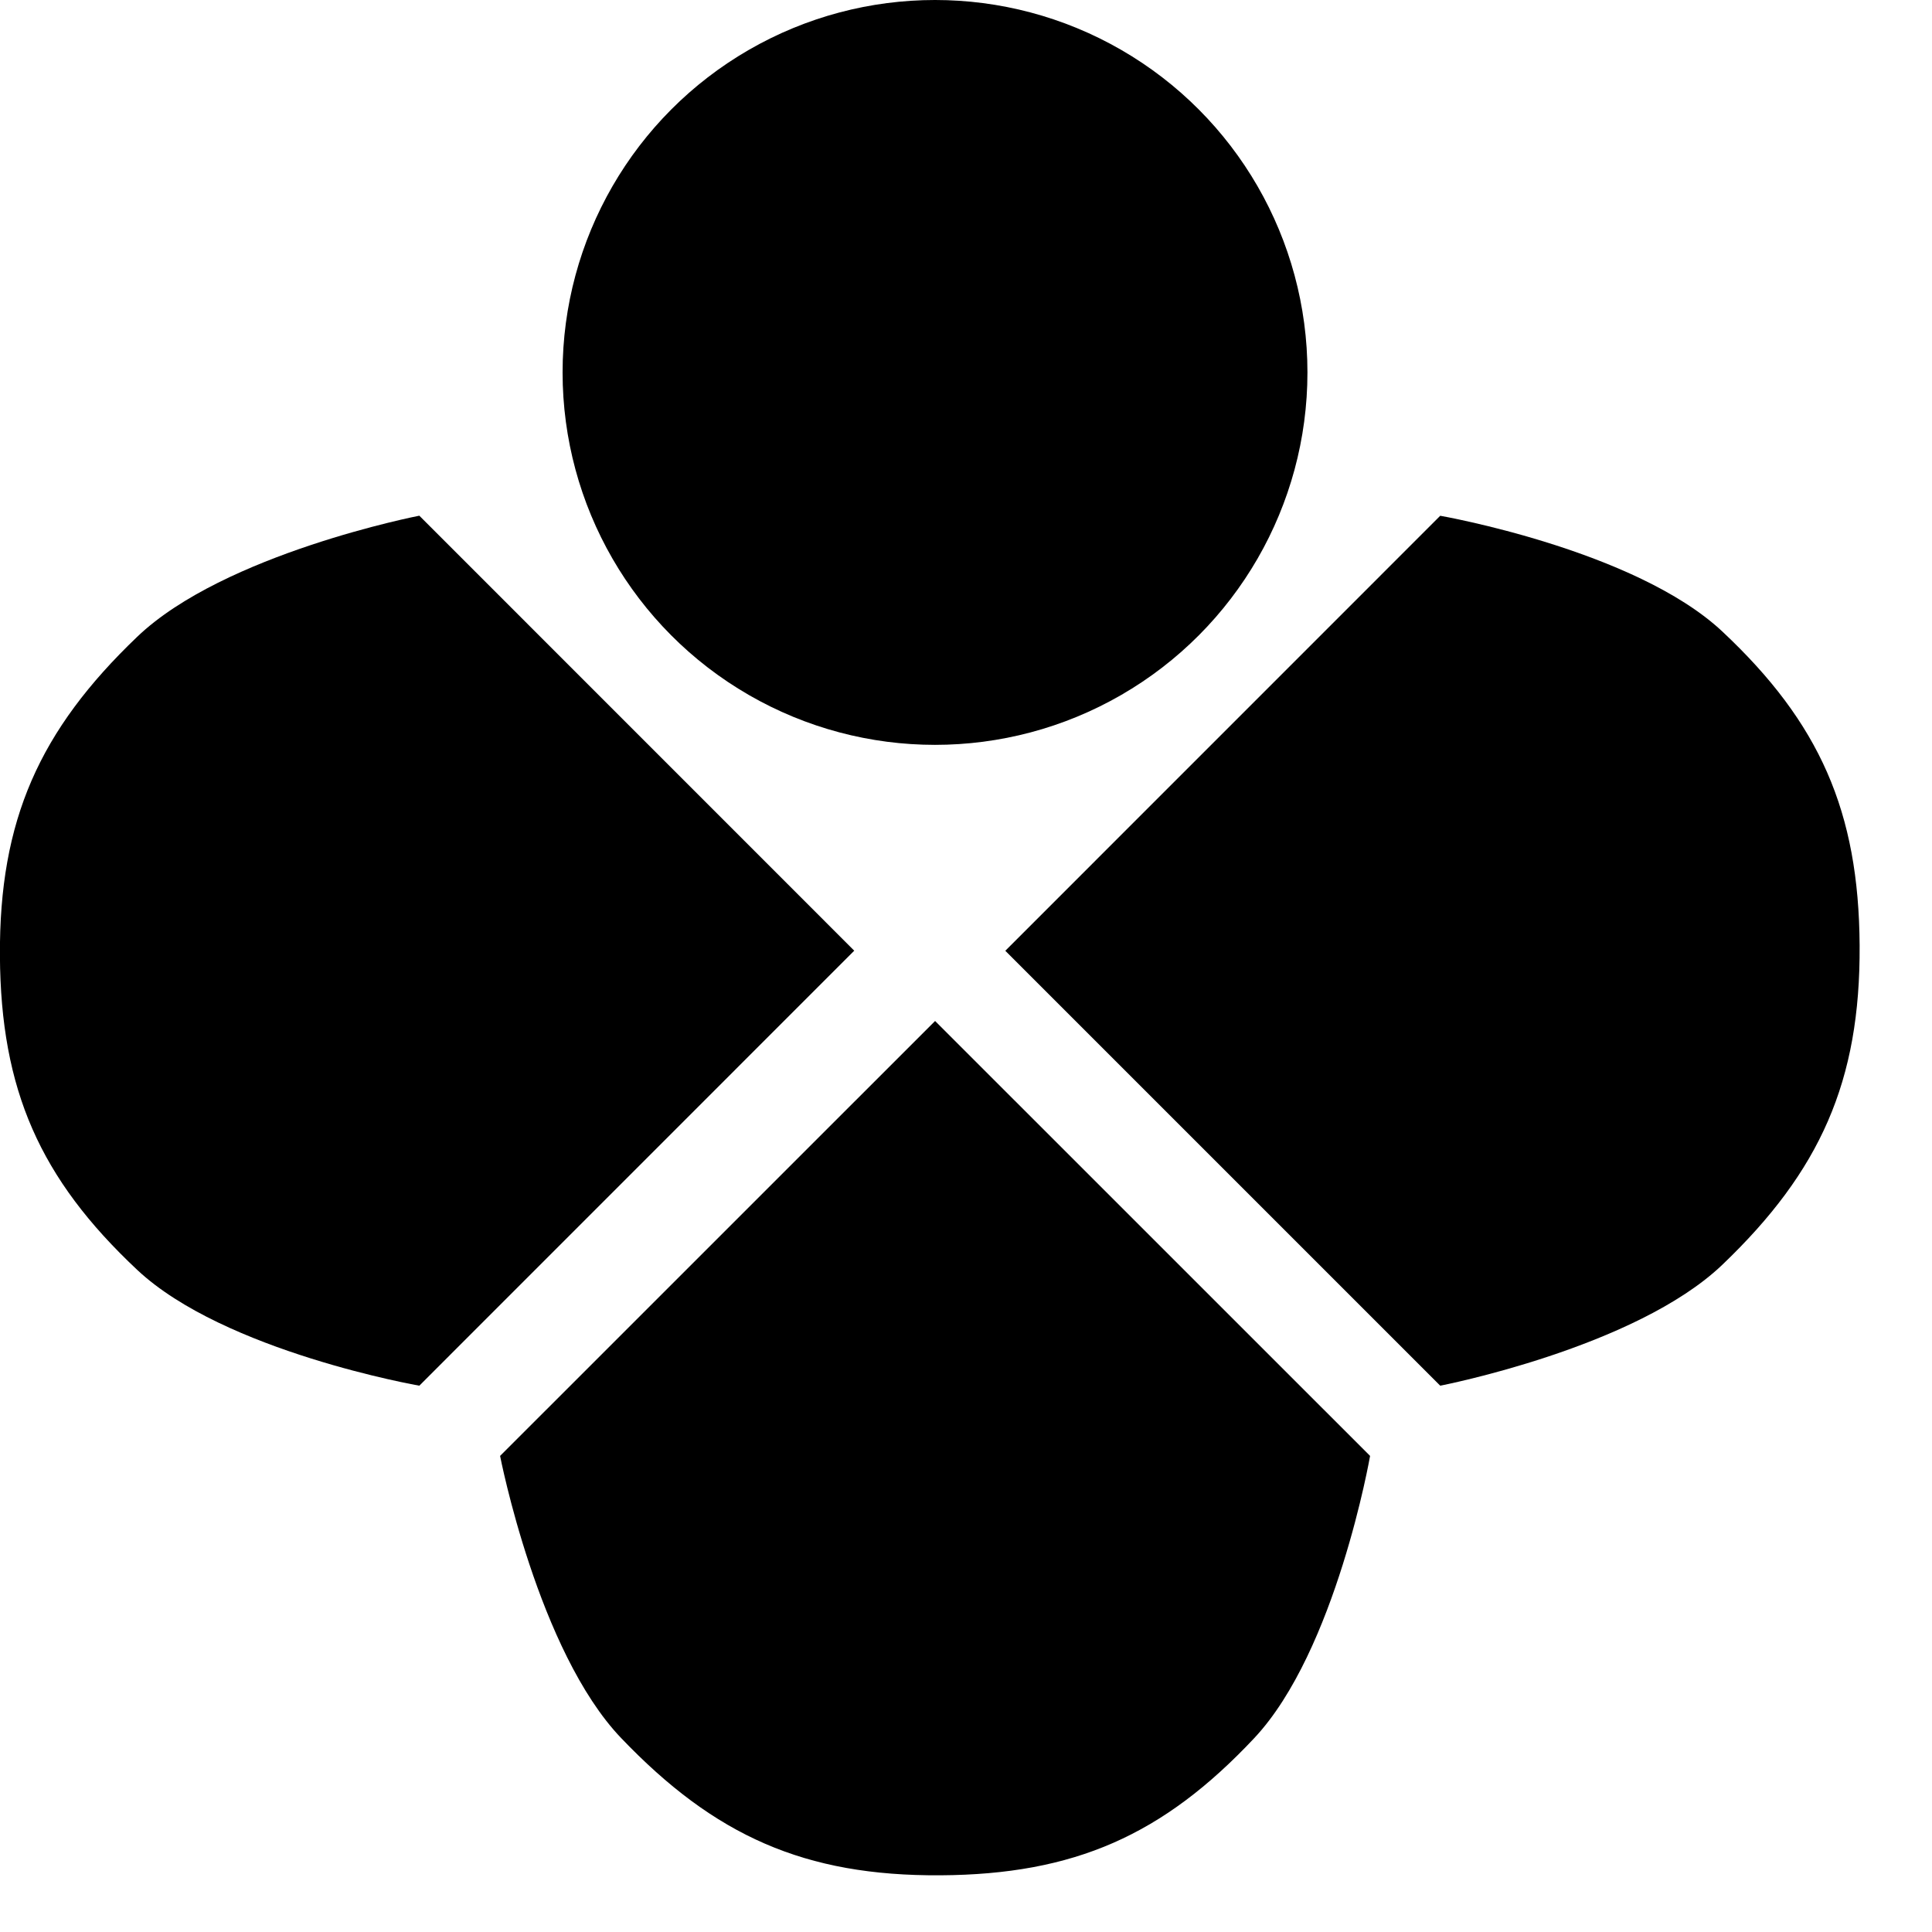 <svg width="26" height="26" viewBox="0 0 26 26" fill="none" xmlns="http://www.w3.org/2000/svg">
<circle cx="12.583" cy="5.012" r="5.012" fill="black"/>
<path d="M12.584 13.74L18.438 19.593C18.438 19.593 17.98 22.218 16.879 23.391C15.652 24.698 14.458 25.226 12.655 25.237C10.826 25.248 9.617 24.705 8.36 23.391C7.24 22.221 6.73 19.593 6.73 19.593L12.584 13.74Z" fill="black"/>
<path d="M11.496 12.794L5.643 18.648C5.643 18.648 3.019 18.19 1.846 17.089C0.538 15.862 0.01 14.668 -0.001 12.864C-0.012 11.036 0.532 9.827 1.846 8.57C3.016 7.45 5.643 6.94 5.643 6.94L11.496 12.794Z" fill="black"/>
<path d="M13.529 12.795L19.382 6.941C19.382 6.941 22.007 7.399 23.18 8.5C24.488 9.727 25.015 10.921 25.026 12.724C25.037 14.553 24.494 15.762 23.18 17.019C22.01 18.139 19.382 18.648 19.382 18.648L13.529 12.795Z" fill="black"/>
</svg>
